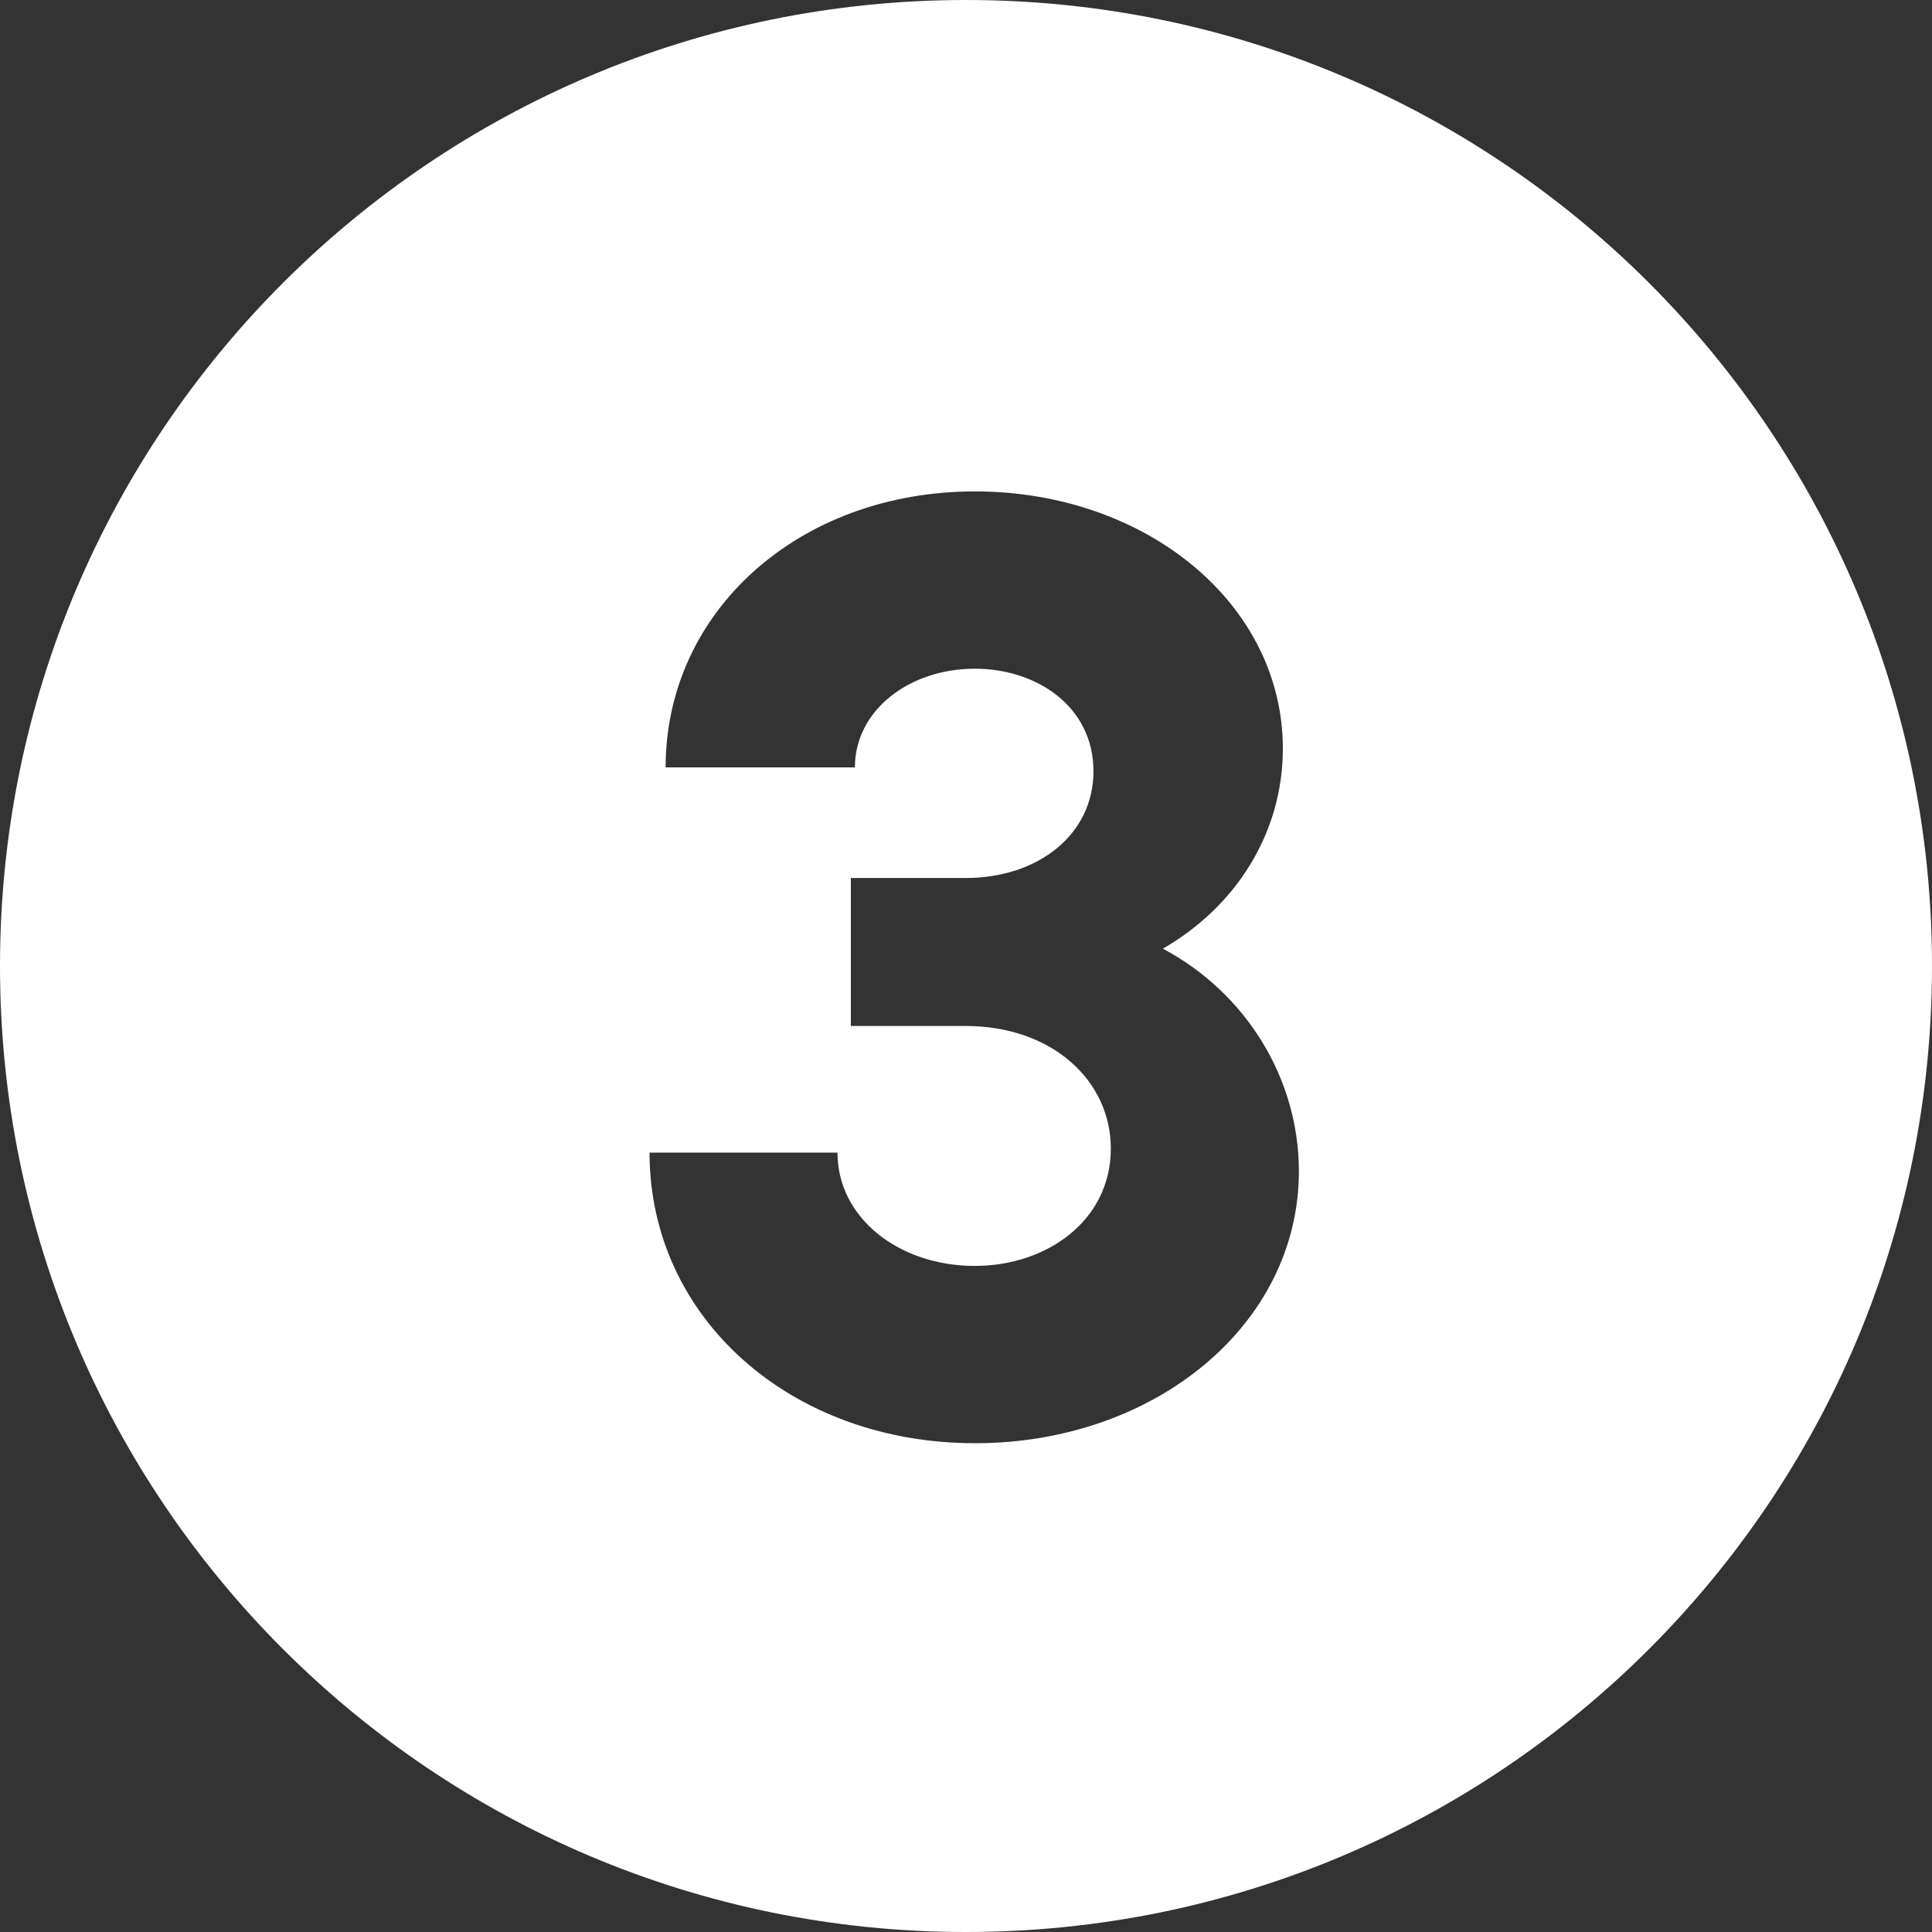 <svg height="50" viewBox="0 0 50 50" width="50" xmlns="http://www.w3.org/2000/svg"><rect x="0" y="0" width="50" height="50" fill="#333333" stroke="none"/><path d="m25 0c-13.807 0-25 11.193-25 25s11.193 25 25 25 25-11.193 25-25-11.193-25-25-25zm.228 37.35c-4.761 0-8.418-3.243-8.418-7.521h4.864c0 1.69 1.588 2.933 3.554 2.933 1.863 0 3.52-1.173 3.52-3.036 0-1.759-1.519-3.174-3.761-3.174h-2.967v-3.829h2.967c1.897 0 3.312-1.139 3.312-2.76 0-1.691-1.483-2.657-3.07-2.657-1.69 0-3.104 1.069-3.104 2.554h-4.899c0-4.037 3.45-7.142 8.004-7.142 4.416 0 7.97 2.897 7.97 6.658 0 2.208-1.242 4.105-3.105 5.175 2.14 1.139 3.52 3.347 3.52 5.762 0 3.968-3.727 7.038-8.384 7.038z" fill="#fff"/></svg>